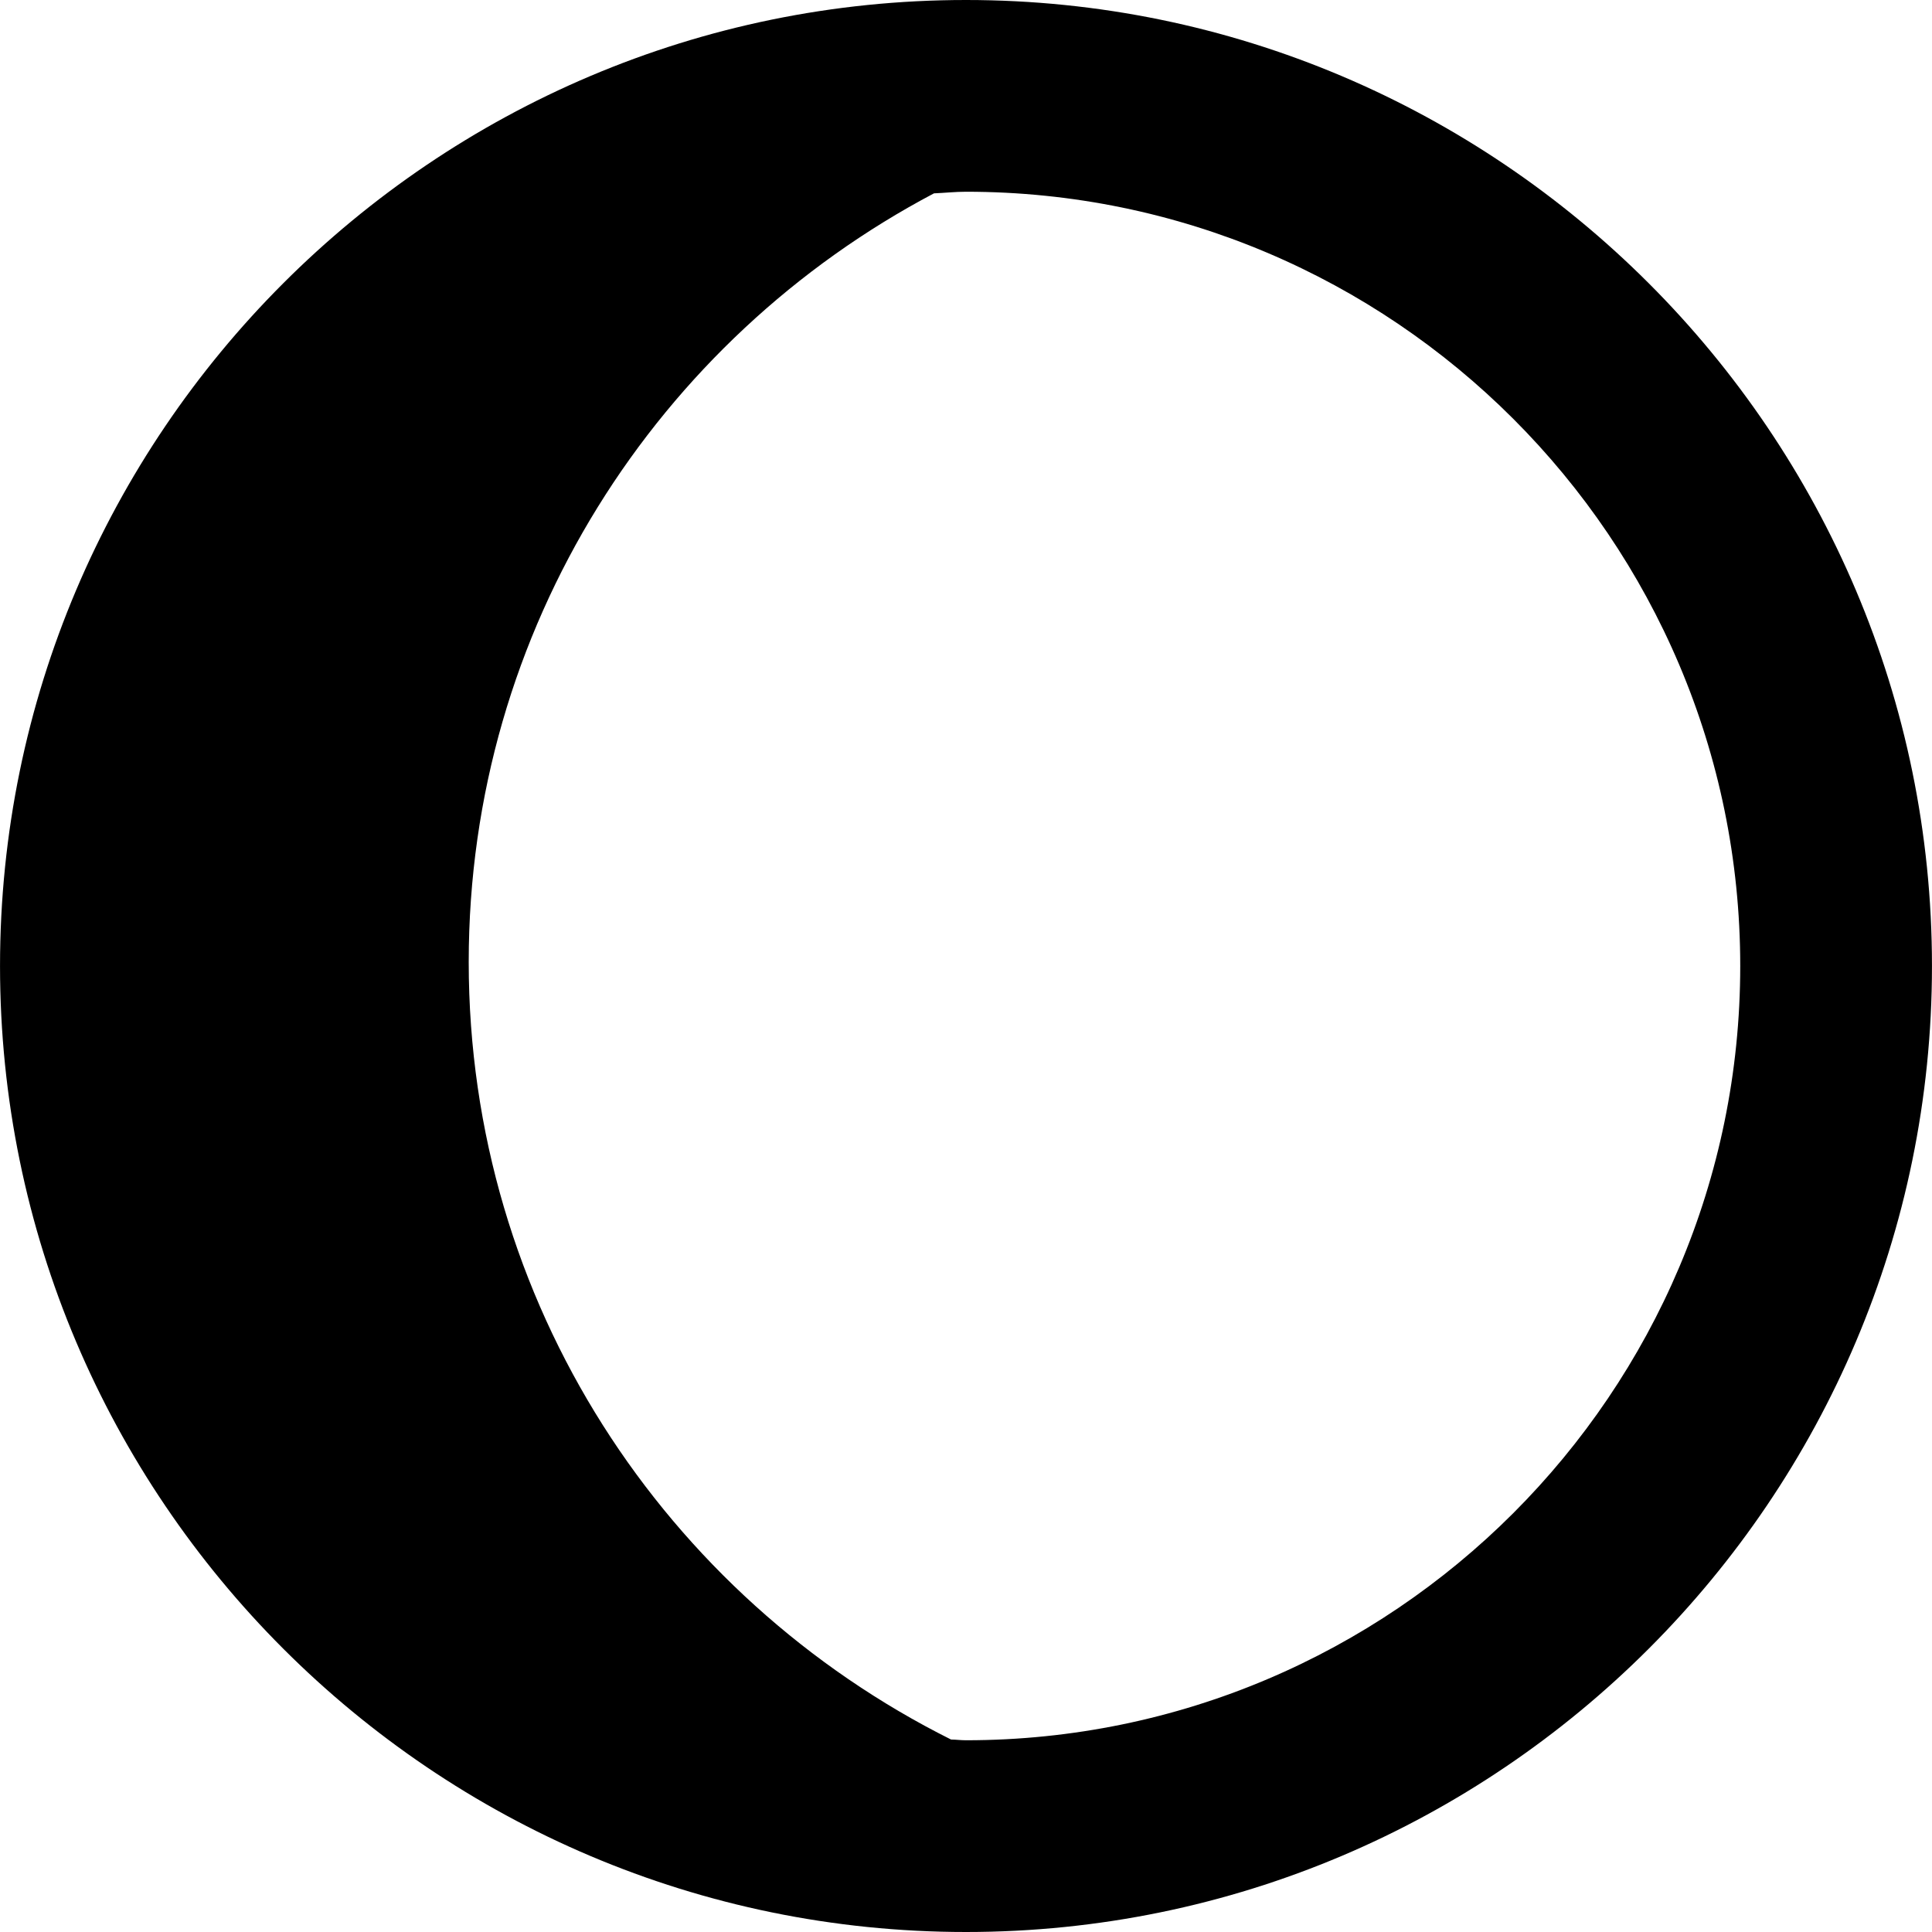<?xml version="1.0" encoding="UTF-8" standalone="no"?><!-- icon666.com - MILLIONS OF FREE VECTOR ICONS --><svg width="1024" height="1024" version="1.1" id="Capa_1" xmlns="http://www.w3.org/2000/svg" xmlns:xlink="http://www.w3.org/1999/xlink" x="0px" y="0px" viewBox="0 0 480.223 480.223" style="enable-background:new 0 0 480.223 480.223;" xml:space="preserve"><path d="M240.111,0C107.718,0,0.006,107.71,0.006,240.104c0,132.401,107.711,240.119,240.105,240.119 s240.105-107.718,240.105-240.119C480.216,107.71,372.505,0,240.111,0z M240.111,432.564c-1.256,0-2.475-0.162-3.724-0.185 C165.42,396.907,116.506,323.854,116.506,239.11c0-83.029,46.984-154.818,115.646-191.051c2.653-0.108,5.276-0.401,7.959-0.401 c106.113,0,192.447,86.332,192.447,192.445C432.559,346.225,346.225,432.564,240.111,432.564z"/></svg>